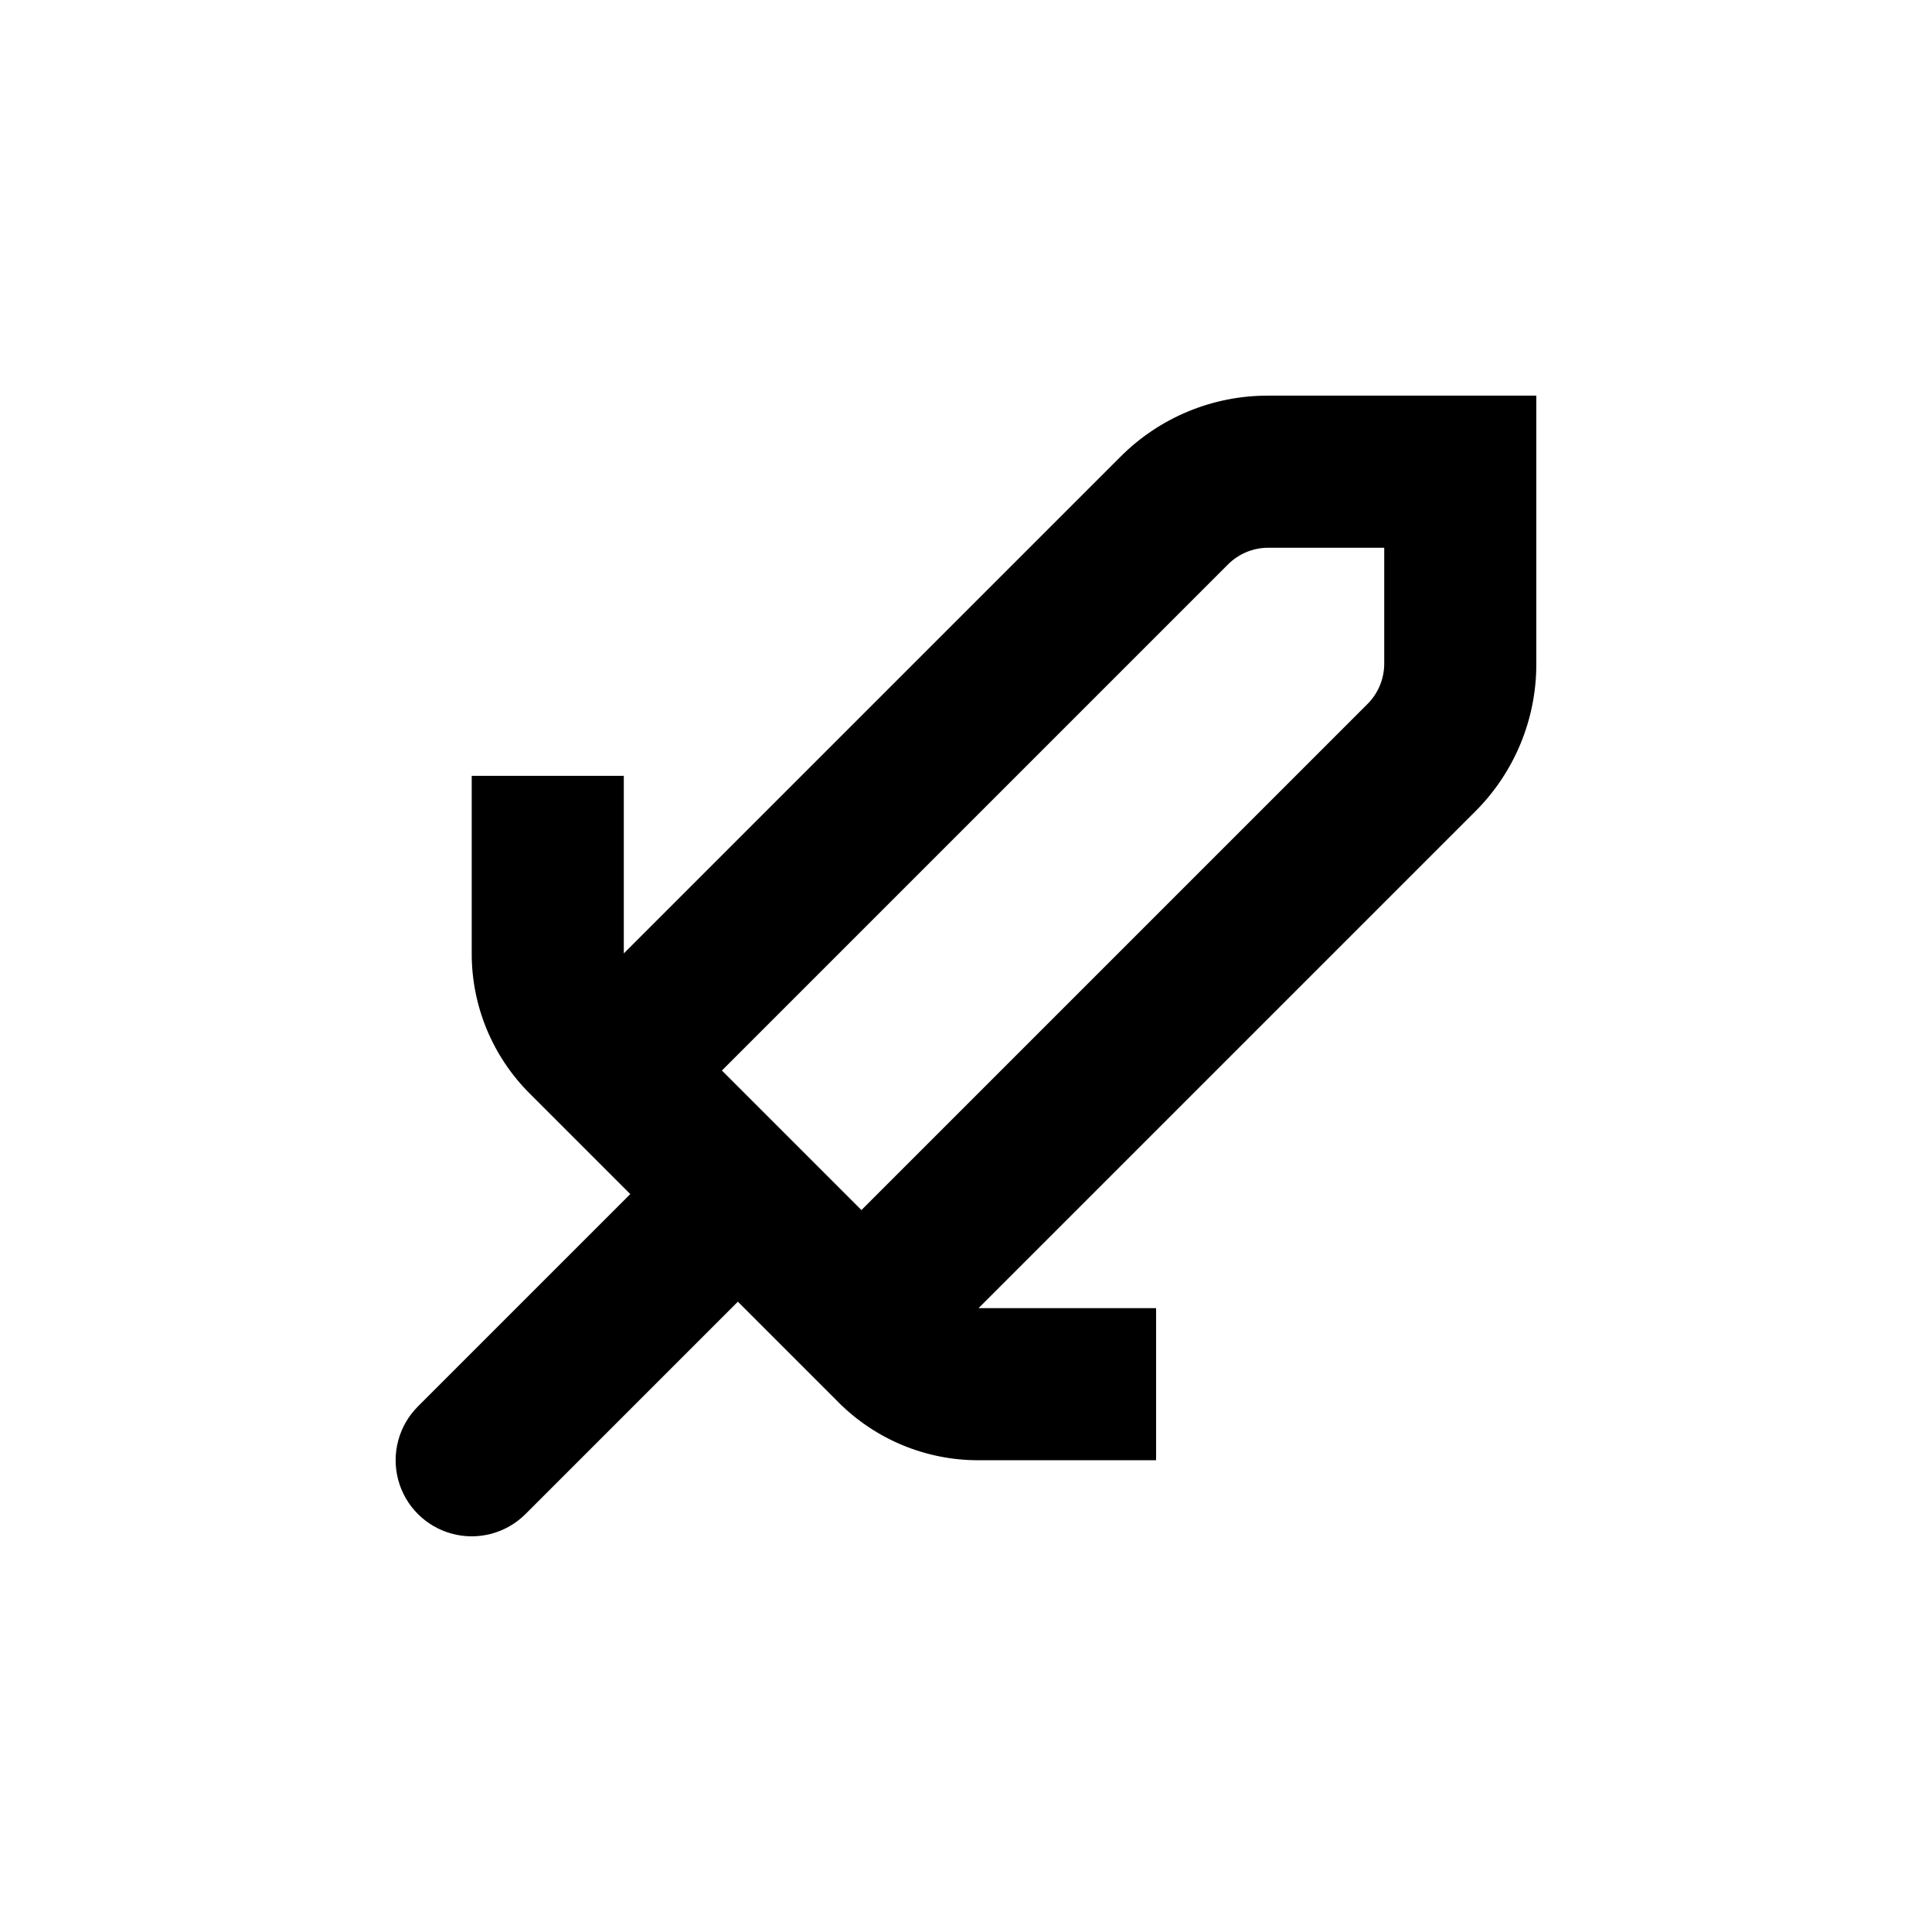 <?xml version="1.0" encoding="UTF-8"?>
<!-- Uploaded to: ICON Repo, www.iconrepo.com, Generator: ICON Repo Mixer Tools -->
<svg fill="#000000" width="800px" height="800px" version="1.1" viewBox="144 144 512 512" xmlns="http://www.w3.org/2000/svg">
 <path d="m551.14 319.89v-71.039h-71.035c-14.711-0.051-28.824 5.793-39.199 16.223l-131.59 131.59v-47.055h-40.305v47.004c-0.039 13.973 5.512 27.379 15.418 37.234l26.602 26.602-56.277 56.273c-5.094 5.094-7.082 12.52-5.219 19.477s7.301 12.395 14.258 14.258c6.957 1.863 14.383-0.125 19.477-5.219l56.277-56.273 26.602 26.602h-0.004c9.855 9.902 23.262 15.457 37.234 15.414h47.004v-40.305h-47.055l131.59-131.59c10.426-10.375 16.266-24.488 16.223-39.195zm-40.305 0c-0.004 4.004-1.598 7.848-4.434 10.68l-134.11 134.11-36.98-36.98 134.11-134.11c2.832-2.836 6.676-4.43 10.684-4.434h30.73z"/>
</svg>